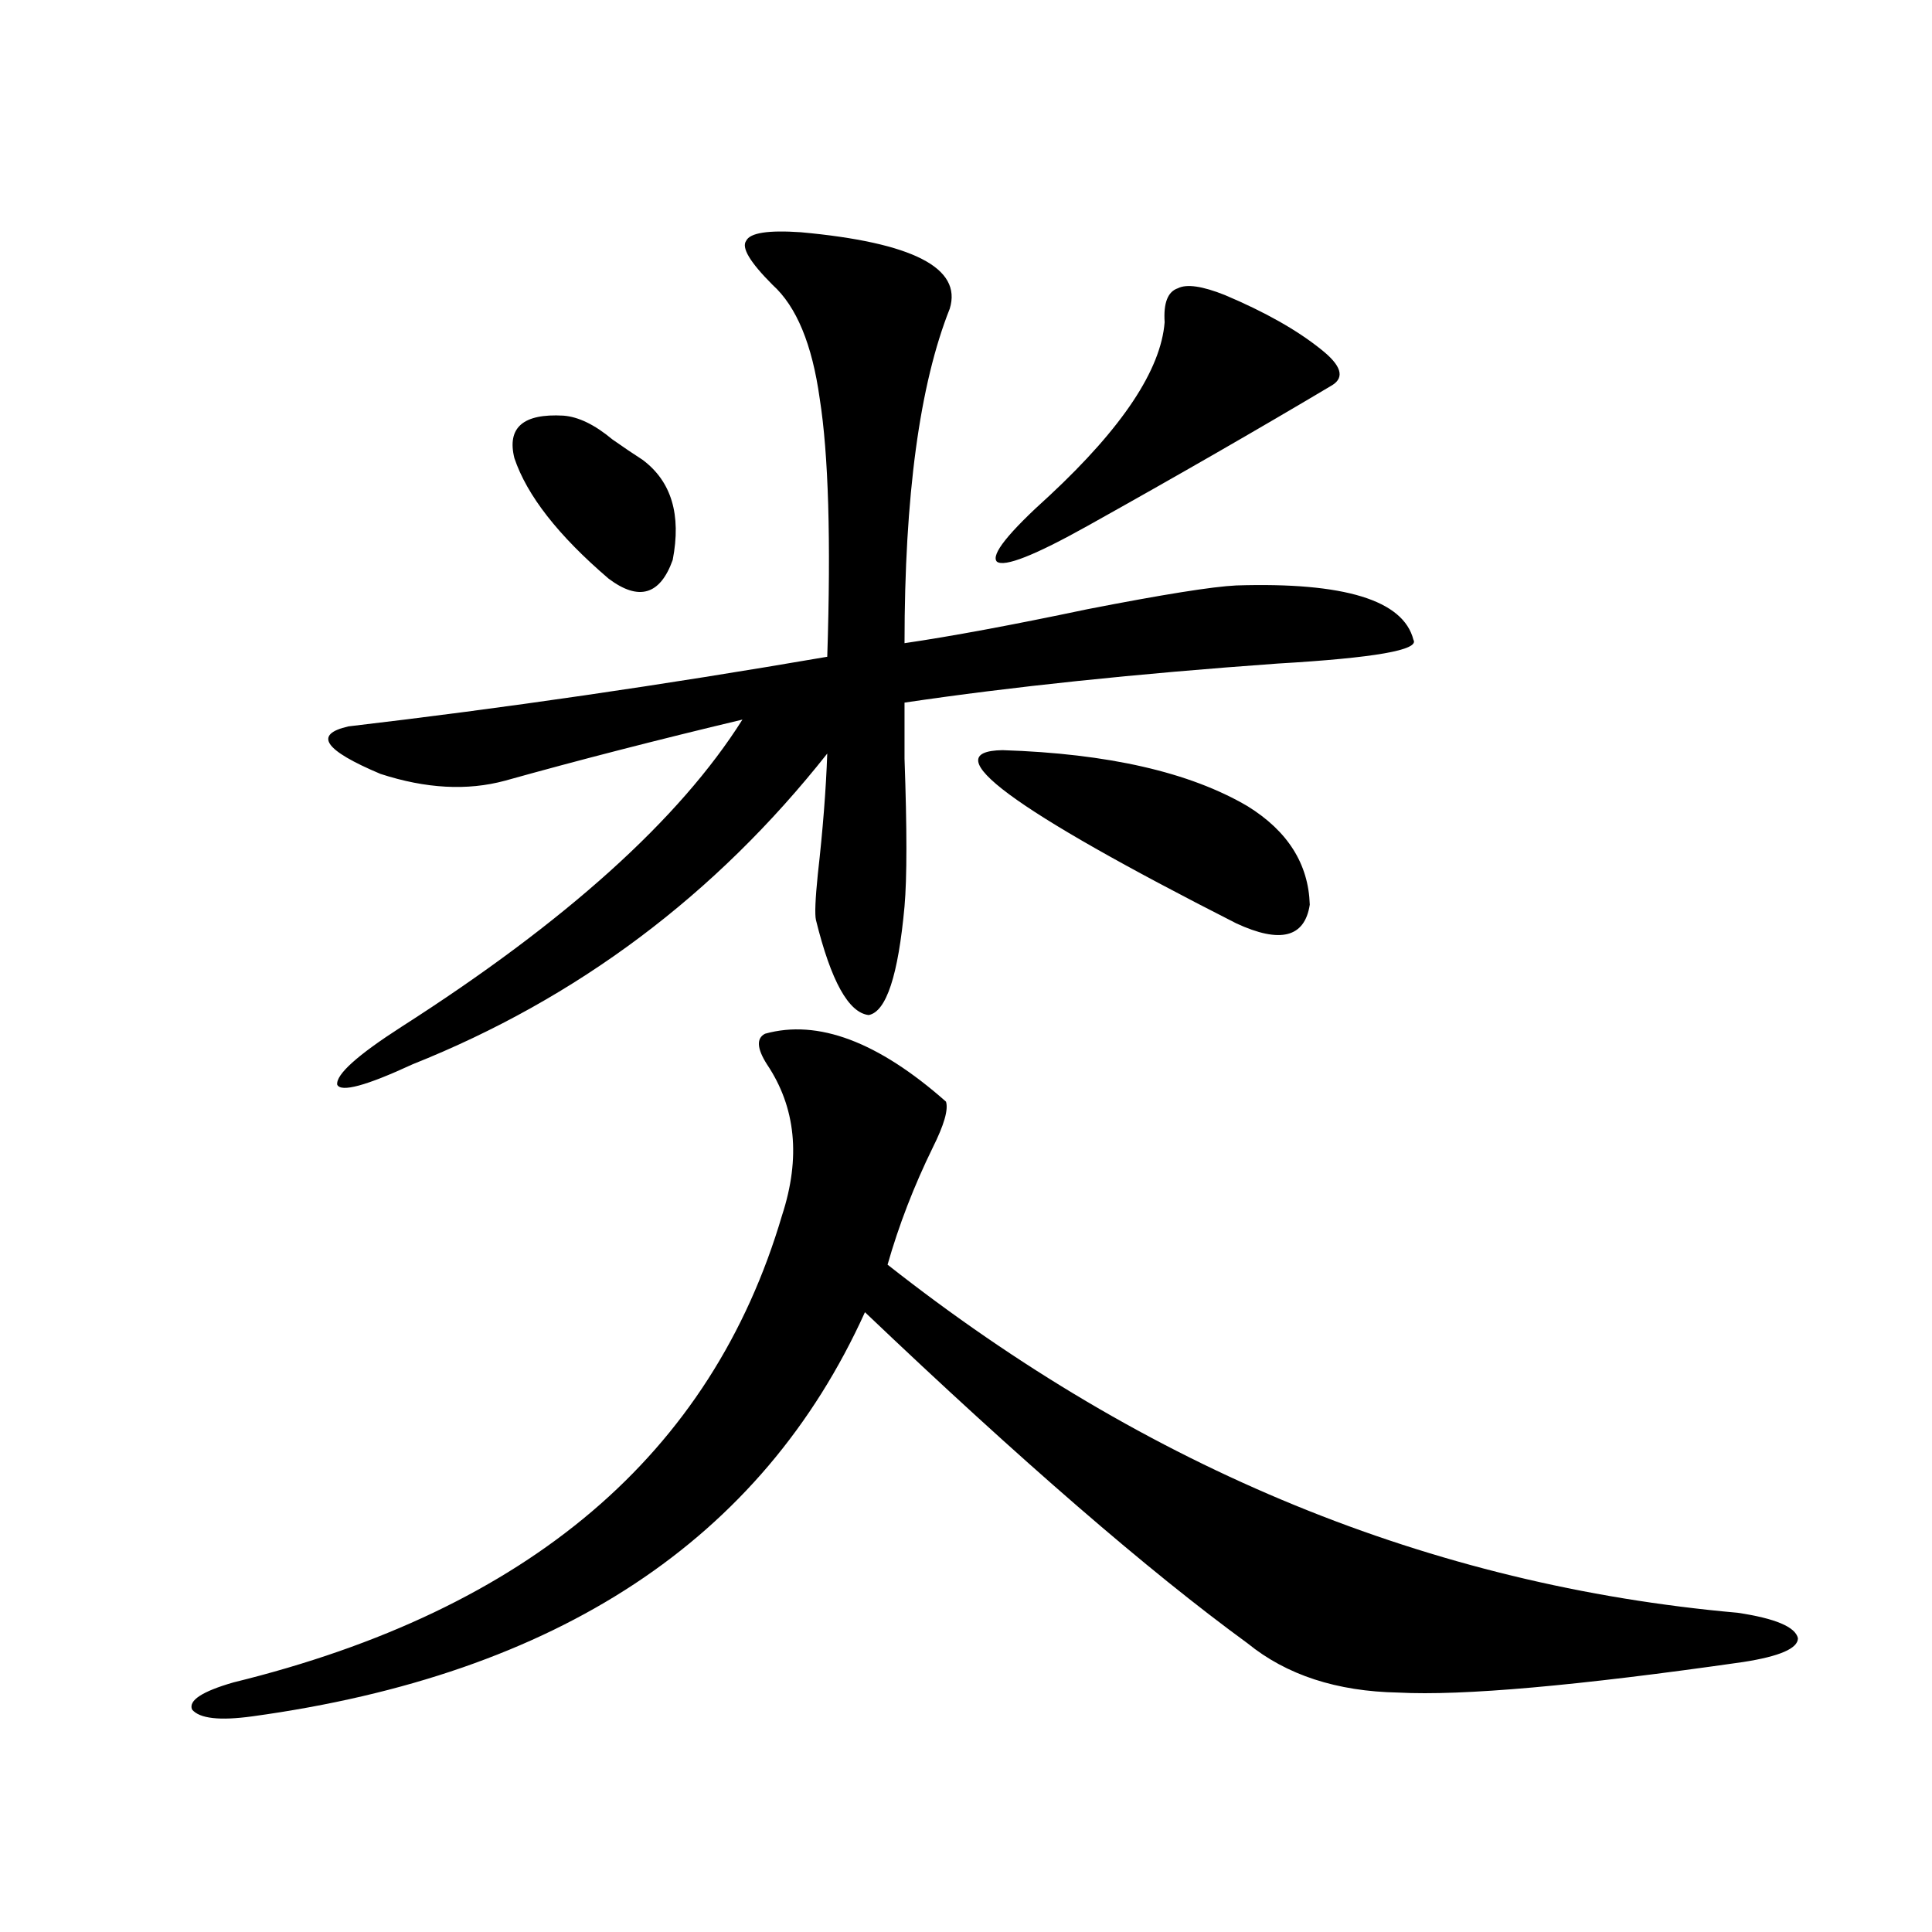 <?xml version="1.0" encoding="utf-8"?>
<!-- Generator: Adobe Illustrator 16.0.0, SVG Export Plug-In . SVG Version: 6.00 Build 0)  -->
<!DOCTYPE svg PUBLIC "-//W3C//DTD SVG 1.1//EN" "http://www.w3.org/Graphics/SVG/1.1/DTD/svg11.dtd">
<svg version="1.1" id="图层_1" xmlns="http://www.w3.org/2000/svg" xmlns:xlink="http://www.w3.org/1999/xlink" x="0px" y="0px"
	 width="1000px" height="1000px" viewBox="0 0 1000 1000" enable-background="new 0 0 1000 1000" xml:space="preserve">
<path d="M395.99,535.055c27.316-7.608,58.535,4.106,93.656,35.156c1.296,4.106-0.976,12.016-6.829,23.73
	c-9.756,19.927-17.561,40.141-23.414,60.645c134.631,106.059,281.289,166.113,439.989,180.176
	c19.512,2.925,29.908,7.32,31.219,13.184c0,5.273-9.436,9.366-28.292,12.305c-85.852,12.305-145.362,17.578-178.532,15.82
	c-31.874-0.591-57.895-9.091-78.047-25.488c-51.386-37.491-117.405-94.62-198.044-171.387
	c-53.337,117.773-159.021,187.495-317.065,209.18c-16.92,2.334-27.316,1.167-31.219-3.516c-1.951-4.697,5.198-9.38,21.463-14.063
	c152.832-37.505,247.464-118.062,283.896-241.699c9.756-29.883,7.149-55.948-7.805-78.223
	C391.753,542.677,391.433,537.403,395.99,535.055z M414.526,120.211c57.88,5.273,83.565,18.457,77.071,39.551
	c-15.609,39.262-23.414,96.982-23.414,173.145c24.055-3.516,55.608-9.366,94.632-17.578c39.023-7.608,64.709-11.714,77.071-12.305
	c55.929-1.758,86.492,7.622,91.705,28.125c3.247,5.273-20.167,9.38-70.242,12.305c-73.504,5.273-137.893,12.016-193.166,20.215
	c0,5.273,0,14.941,0,29.004c1.296,36.337,1.296,61.826,0,76.465c-3.262,35.747-9.436,54.492-18.536,56.25
	c-10.411-1.167-19.512-17.578-27.316-49.219c-0.655-2.925-0.335-10.835,0.976-23.73c2.592-22.852,4.223-43.643,4.878-62.402
	C370.29,463.287,298.752,516.9,213.556,550.875c-24.069,11.137-37.072,14.653-39.023,10.547c-0.655-5.273,10.396-15.23,33.17-29.883
	c85.196-54.492,144.052-107.515,176.581-159.082c-44.236,10.547-85.211,21.094-122.924,31.641
	c-19.512,5.273-40.975,4.106-64.389-3.516c-29.268-12.305-34.801-20.503-16.585-24.609c79.998-9.366,162.588-21.382,247.799-36.035
	c1.951-60.342,0.641-104.878-3.902-133.594c-3.902-28.125-12.042-47.749-24.39-58.887c-11.707-11.714-16.265-19.336-13.658-22.852
	C388.186,120.513,397.606,119.044,414.526,120.211z M291.603,215.133c7.805,0.591,16.25,4.697,25.365,12.305
	c5.854,4.106,11.052,7.622,15.609,10.547c14.954,11.137,20.152,28.427,15.609,51.855c-6.509,18.169-17.561,21.396-33.17,9.668
	c-26.021-22.261-42.285-43.066-48.779-62.402C262.335,221.285,270.78,213.966,291.603,215.133z M518.914,388.278
	c54.633,1.758,96.903,11.426,126.826,29.004c20.808,12.895,31.539,29.883,32.194,50.977c-2.606,17.001-15.289,20.215-38.048,9.668
	C523.457,418.751,483.138,388.868,518.914,388.278z M634.033,152.731c20.808,8.789,37.393,18.169,49.755,28.125
	c10.396,8.212,12.348,14.365,5.854,18.457c-38.383,22.852-80.653,47.173-126.826,72.949c-27.316,15.244-42.926,21.396-46.828,18.457
	c-3.262-3.516,5.854-14.941,27.316-34.277c37.713-35.156,57.56-65.039,59.511-89.648c-0.655-9.956,1.616-15.82,6.829-17.578
	C614.187,146.881,622.326,148.048,634.033,152.731z"/>
</svg>
